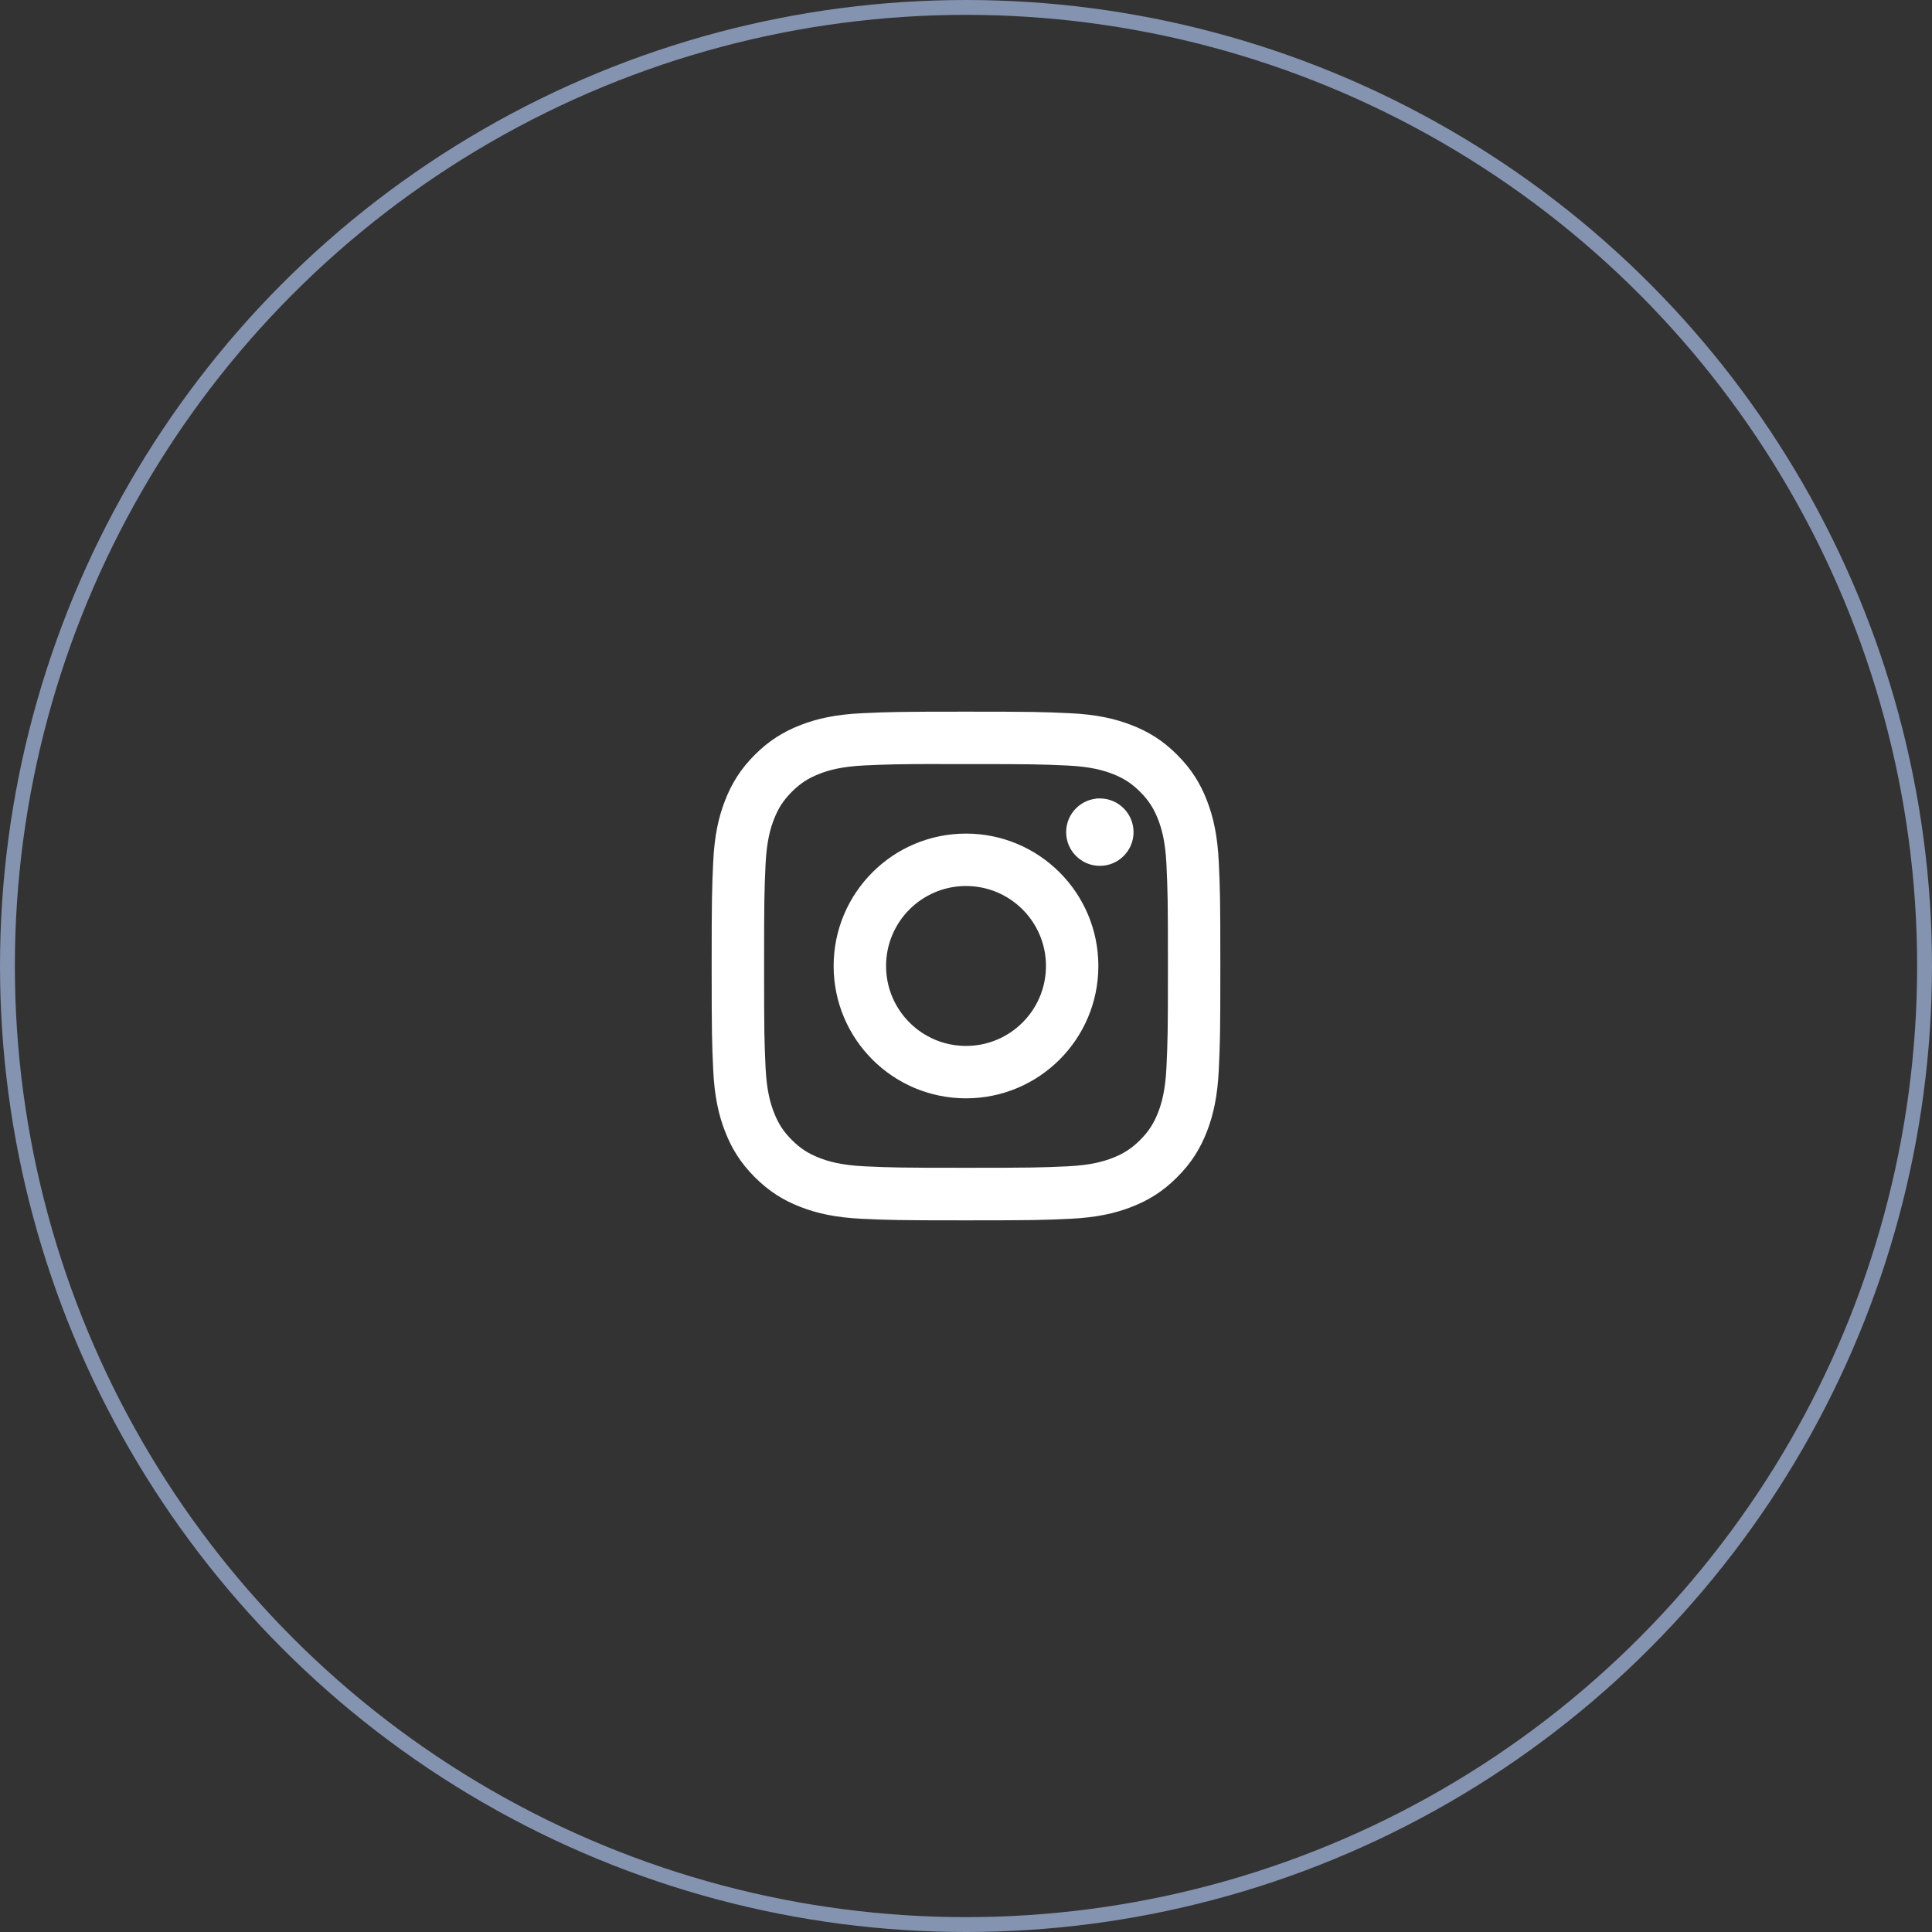 <?xml version="1.0" encoding="UTF-8"?> <svg xmlns="http://www.w3.org/2000/svg" width="130" height="130" viewBox="0 0 130 130" fill="none"><rect x="0" y="0" width="130" height="130" fill="#333333" stroke="none"/><circle cx="65" cy="65" r="64.5" stroke="#8493B0"></circle><path fill-rule="evenodd" clip-rule="evenodd" d="M58.045 48.232C59.845 48.15 60.42 48.13 65.002 48.13H64.996C69.579 48.13 70.152 48.15 71.952 48.232C73.748 48.314 74.974 48.598 76.05 49.016C77.16 49.446 78.099 50.023 79.037 50.961C79.976 51.899 80.552 52.84 80.984 53.949C81.399 55.022 81.684 56.248 81.768 58.044C81.849 59.843 81.87 60.419 81.87 65C81.87 69.582 81.849 70.156 81.768 71.955C81.684 73.75 81.399 74.977 80.984 76.049C80.552 77.159 79.976 78.1 79.037 79.038C78.1 79.976 77.16 80.554 76.051 80.985C74.978 81.402 73.75 81.686 71.954 81.769C70.155 81.85 69.582 81.871 64.999 81.871C60.418 81.871 59.843 81.85 58.044 81.769C56.248 81.686 55.022 81.402 53.949 80.985C52.84 80.554 51.899 79.976 50.961 79.038C50.023 78.1 49.447 77.159 49.016 76.049C48.599 74.977 48.314 73.751 48.232 71.955C48.15 70.155 48.13 69.582 48.13 65C48.13 60.419 48.151 59.843 48.231 58.044C48.312 56.248 48.597 55.022 49.015 53.949C49.447 52.84 50.024 51.899 50.962 50.961C51.9 50.023 52.841 49.447 53.951 49.016C55.023 48.598 56.249 48.314 58.045 48.232ZM64.439 51.169H64.439H64.439C64.098 51.169 63.782 51.169 63.488 51.169V51.165C60.343 51.169 59.74 51.19 58.184 51.26C56.539 51.336 55.646 51.61 55.051 51.842C54.264 52.148 53.702 52.514 53.111 53.104C52.521 53.695 52.155 54.257 51.849 55.044C51.618 55.639 51.343 56.532 51.268 58.176C51.187 59.955 51.171 60.486 51.171 64.991C51.171 69.496 51.187 70.031 51.268 71.809C51.343 73.454 51.618 74.347 51.849 74.941C52.155 75.728 52.521 76.289 53.111 76.88C53.702 77.47 54.264 77.836 55.051 78.141C55.647 78.372 56.539 78.647 58.184 78.723C59.962 78.804 60.496 78.822 65.001 78.822C69.505 78.822 70.04 78.804 71.818 78.723C73.463 78.648 74.356 78.374 74.95 78.142C75.738 77.836 76.299 77.471 76.889 76.88C77.48 76.29 77.846 75.729 78.151 74.942C78.382 74.348 78.657 73.455 78.733 71.811C78.813 70.032 78.831 69.498 78.831 64.996C78.831 60.493 78.813 59.959 78.733 58.181C78.658 56.536 78.382 55.643 78.151 55.049C77.845 54.262 77.48 53.7 76.889 53.109C76.299 52.519 75.738 52.153 74.95 51.847C74.356 51.616 73.463 51.342 71.818 51.266C70.039 51.185 69.505 51.169 65.001 51.169L64.439 51.169ZM74.007 53.97C72.889 53.97 71.982 54.875 71.982 55.993C71.982 57.111 72.889 58.018 74.007 58.018C75.124 58.018 76.031 57.111 76.031 55.993C76.031 54.876 75.124 53.969 74.007 53.969V53.97ZM65.001 56.335C60.216 56.335 56.337 60.214 56.337 64.999C56.337 69.783 60.216 73.66 65.001 73.66C69.785 73.66 73.663 69.783 73.663 64.999C73.663 60.214 69.785 56.335 65.001 56.335ZM65.001 59.375C68.107 59.375 70.625 61.892 70.625 64.998C70.625 68.104 68.107 70.622 65.001 70.622C61.895 70.622 59.378 68.104 59.378 64.998C59.378 61.892 61.895 59.375 65.001 59.375Z" fill="white"></path><path d="M58.045 48.232L58.034 47.989L58.034 47.989L58.045 48.232ZM71.952 48.232L71.963 47.989L71.963 47.989L71.952 48.232ZM76.05 49.016L75.962 49.242L75.962 49.243L76.05 49.016ZM79.037 50.961L78.865 51.133L78.865 51.133L79.037 50.961ZM80.984 53.949L81.212 53.862L81.211 53.861L80.984 53.949ZM81.768 58.044L82.011 58.033L82.011 58.033L81.768 58.044ZM81.768 71.955L82.011 71.966L82.011 71.966L81.768 71.955ZM80.984 76.049L81.211 76.138L81.212 76.137L80.984 76.049ZM79.037 79.038L78.865 78.865L78.865 78.866L79.037 79.038ZM76.051 80.985L75.963 80.758L75.963 80.758L76.051 80.985ZM71.954 81.769L71.965 82.012L71.965 82.012L71.954 81.769ZM58.044 81.769L58.033 82.012L58.033 82.012L58.044 81.769ZM53.949 80.985L54.037 80.758L54.037 80.758L53.949 80.985ZM50.961 79.038L51.133 78.866L51.133 78.865L50.961 79.038ZM49.016 76.049L48.789 76.137L48.789 76.137L49.016 76.049ZM48.232 71.955L47.989 71.966L47.989 71.966L48.232 71.955ZM48.231 58.044L47.988 58.033L47.988 58.033L48.231 58.044ZM49.015 53.949L49.242 54.038L49.242 54.038L49.015 53.949ZM50.962 50.961L51.134 51.133L51.135 51.133L50.962 50.961ZM53.951 49.016L54.039 49.242L54.039 49.242L53.951 49.016ZM64.439 51.169L64.439 50.926H64.439V51.169ZM64.439 51.169L64.439 51.413H64.439V51.169ZM63.488 51.169H63.244V51.413L63.488 51.413L63.488 51.169ZM63.488 51.165H63.731V50.921L63.487 50.922L63.488 51.165ZM58.184 51.26L58.173 51.017L58.173 51.017L58.184 51.26ZM55.051 51.842L55.14 52.069L55.14 52.068L55.051 51.842ZM53.111 53.104L53.283 53.276L53.111 53.104ZM51.849 55.044L51.622 54.956L51.622 54.956L51.849 55.044ZM51.268 58.176L51.025 58.165L51.025 58.165L51.268 58.176ZM51.268 71.809L51.025 71.82L51.025 71.82L51.268 71.809ZM51.849 74.941L51.622 75.029L51.622 75.029L51.849 74.941ZM53.111 76.88L52.939 77.052L53.111 76.88ZM55.051 78.141L54.963 78.368L54.963 78.368L55.051 78.141ZM58.184 78.723L58.173 78.966L58.173 78.966L58.184 78.723ZM71.818 78.723L71.829 78.966L71.829 78.966L71.818 78.723ZM74.95 78.142L74.862 77.915L74.862 77.915L74.95 78.142ZM76.889 76.88L76.717 76.708L76.717 76.708L76.889 76.88ZM78.151 74.942L77.925 74.854L77.925 74.854L78.151 74.942ZM78.733 71.811L78.976 71.822L78.976 71.822L78.733 71.811ZM78.733 58.181L78.976 58.17L78.976 58.17L78.733 58.181ZM78.151 55.049L78.378 54.961L78.378 54.961L78.151 55.049ZM76.889 53.109L76.717 53.281L76.717 53.281L76.889 53.109ZM74.95 51.847L75.038 51.62L75.038 51.62L74.95 51.847ZM71.818 51.266L71.829 51.023L71.829 51.023L71.818 51.266ZM65.001 51.169L65.001 51.413H65.001V51.169ZM74.007 53.97V54.213H74.25V53.97H74.007ZM74.007 53.969V53.725H73.763V53.969H74.007ZM65.001 56.335L65.001 56.091H65.001V56.335ZM65.002 47.886C60.419 47.886 59.839 47.907 58.034 47.989L58.056 48.475C59.85 48.393 60.421 48.373 65.002 48.373V47.886ZM64.996 48.373H65.002V47.886H64.996V48.373ZM71.963 47.989C70.158 47.907 69.581 47.886 64.996 47.886V48.373C69.578 48.373 70.147 48.393 71.941 48.475L71.963 47.989ZM76.138 48.789C75.035 48.361 73.782 48.072 71.963 47.989L71.941 48.475C73.714 48.556 74.914 48.836 75.962 49.242L76.138 48.789ZM79.21 50.789C78.246 49.825 77.278 49.231 76.138 48.789L75.962 49.243C77.043 49.662 77.952 50.22 78.865 51.133L79.21 50.789ZM81.211 53.861C80.768 52.722 80.174 51.752 79.209 50.789L78.865 51.133C79.778 52.045 80.337 52.957 80.758 54.038L81.211 53.861ZM82.011 58.033C81.926 56.214 81.637 54.962 81.212 53.862L80.757 54.037C81.162 55.083 81.442 56.282 81.525 58.055L82.011 58.033ZM82.114 65C82.114 60.417 82.093 59.838 82.011 58.033L81.525 58.055C81.606 59.849 81.627 60.42 81.627 65H82.114ZM82.011 71.966C82.093 70.161 82.114 69.583 82.114 65H81.627C81.627 69.581 81.606 70.15 81.525 71.944L82.011 71.966ZM81.212 76.137C81.637 75.037 81.926 73.784 82.011 71.966L81.525 71.944C81.442 73.716 81.162 74.916 80.757 75.962L81.212 76.137ZM79.209 79.21C80.174 78.247 80.768 77.276 81.211 76.138L80.758 75.961C80.337 77.041 79.778 77.953 78.865 78.865L79.209 79.21ZM76.139 81.212C77.278 80.769 78.247 80.174 79.21 79.21L78.865 78.866C77.953 79.779 77.043 80.338 75.963 80.758L76.139 81.212ZM71.965 82.012C73.784 81.928 75.038 81.64 76.139 81.212L75.963 80.758C74.917 81.164 73.716 81.444 71.943 81.525L71.965 82.012ZM64.999 82.114C69.583 82.114 70.16 82.094 71.965 82.012L71.943 81.525C70.149 81.607 69.58 81.627 64.999 81.627V82.114ZM58.033 82.012C59.838 82.094 60.417 82.114 64.999 82.114V81.627C60.419 81.627 59.849 81.607 58.055 81.525L58.033 82.012ZM53.861 81.212C54.962 81.64 56.214 81.928 58.033 82.012L58.055 81.525C56.282 81.444 55.083 81.164 54.037 80.758L53.861 81.212ZM50.789 79.21C51.752 80.174 52.722 80.769 53.861 81.212L54.037 80.758C52.957 80.338 52.045 79.778 51.133 78.866L50.789 79.21ZM48.789 76.137C49.231 77.276 49.825 78.246 50.789 79.21L51.133 78.865C50.221 77.953 49.662 77.041 49.242 75.961L48.789 76.137ZM47.989 71.966C48.072 73.785 48.361 75.037 48.789 76.137L49.242 75.961C48.836 74.916 48.556 73.716 48.475 71.943L47.989 71.966ZM47.886 65C47.886 69.583 47.907 70.161 47.989 71.966L48.475 71.944C48.394 70.15 48.373 69.581 48.373 65H47.886ZM47.988 58.033C47.907 59.838 47.886 60.417 47.886 65H48.373C48.373 60.42 48.394 59.849 48.475 58.054L47.988 58.033ZM48.788 53.861C48.359 54.962 48.07 56.214 47.988 58.033L48.475 58.055C48.554 56.282 48.835 55.083 49.242 54.038L48.788 53.861ZM50.79 50.789C49.826 51.752 49.232 52.722 48.788 53.861L49.242 54.038C49.663 52.957 50.222 52.045 51.134 51.133L50.79 50.789ZM53.863 48.789C52.724 49.231 51.754 49.825 50.79 50.789L51.135 51.133C52.047 50.221 52.959 49.662 54.039 49.242L53.863 48.789ZM58.034 47.989C56.215 48.072 54.963 48.361 53.863 48.789L54.039 49.242C55.084 48.836 56.283 48.556 58.056 48.475L58.034 47.989ZM64.439 51.413H64.439V50.926H64.439V51.413ZM64.439 51.413H64.439V50.926H64.439V51.413ZM63.488 51.413C63.782 51.412 64.097 51.412 64.439 51.413L64.439 50.926C64.098 50.925 63.782 50.925 63.487 50.926L63.488 51.413ZM63.244 51.165V51.169H63.731V51.165H63.244ZM58.195 51.503C59.747 51.433 60.346 51.412 63.488 51.408L63.487 50.922C60.341 50.925 59.734 50.946 58.173 51.017L58.195 51.503ZM55.14 52.068C55.71 51.846 56.577 51.578 58.195 51.503L58.173 51.017C56.501 51.094 55.582 51.373 54.963 51.615L55.14 52.068ZM53.283 53.276C53.85 52.71 54.383 52.363 55.14 52.069L54.963 51.615C54.145 51.933 53.554 52.317 52.939 52.932L53.283 53.276ZM52.076 55.132C52.37 54.376 52.717 53.843 53.283 53.276L52.939 52.932C52.325 53.547 51.94 54.138 51.622 54.956L52.076 55.132ZM51.511 58.188C51.585 56.57 51.854 55.703 52.076 55.132L51.622 54.956C51.382 55.575 51.101 56.494 51.025 58.165L51.511 58.188ZM51.414 64.991C51.414 60.487 51.431 59.96 51.511 58.188L51.025 58.165C50.944 59.95 50.928 60.485 50.928 64.991H51.414ZM51.511 71.798C51.431 70.025 51.414 69.496 51.414 64.991H50.928C50.928 69.497 50.944 70.036 51.025 71.82L51.511 71.798ZM52.076 74.852C51.854 74.283 51.585 73.416 51.511 71.798L51.025 71.82C51.101 73.492 51.382 74.411 51.622 75.029L52.076 74.852ZM53.283 76.707C52.717 76.141 52.37 75.609 52.076 74.852L51.622 75.029C51.941 75.848 52.325 76.437 52.939 77.052L53.283 76.707ZM55.14 77.915C54.383 77.621 53.85 77.274 53.283 76.707L52.939 77.052C53.554 77.666 54.145 78.05 54.963 78.368L55.14 77.915ZM58.195 78.48C56.577 78.405 55.711 78.136 55.14 77.914L54.963 78.368C55.583 78.609 56.501 78.889 58.173 78.966L58.195 78.48ZM65.001 78.578C60.498 78.578 59.968 78.561 58.195 78.48L58.173 78.966C59.957 79.047 60.495 79.065 65.001 79.065V78.578ZM71.807 78.48C70.034 78.561 69.504 78.578 65.001 78.578V79.065C69.507 79.065 70.045 79.047 71.829 78.966L71.807 78.48ZM74.862 77.915C74.293 78.137 73.425 78.406 71.807 78.48L71.829 78.966C73.501 78.89 74.42 78.61 75.039 78.368L74.862 77.915ZM76.717 76.708C76.15 77.274 75.619 77.621 74.862 77.915L75.038 78.369C75.857 78.051 76.447 77.667 77.061 77.052L76.717 76.708ZM77.925 74.854C77.631 75.61 77.283 76.142 76.717 76.708L77.061 77.052C77.676 76.438 78.061 75.849 78.378 75.03L77.925 74.854ZM78.489 71.799C78.415 73.417 78.146 74.284 77.925 74.854L78.378 75.03C78.619 74.412 78.899 73.493 78.976 71.822L78.489 71.799ZM78.588 64.996C78.588 69.497 78.57 70.027 78.489 71.799L78.976 71.822C79.057 70.037 79.074 69.499 79.074 64.996H78.588ZM78.489 58.192C78.57 59.965 78.588 60.494 78.588 64.996H79.074C79.074 60.492 79.057 59.954 78.976 58.17L78.489 58.192ZM77.925 55.137C78.146 55.707 78.416 56.574 78.489 58.192L78.976 58.17C78.9 56.498 78.619 55.579 78.378 54.961L77.925 55.137ZM76.717 53.281C77.283 53.847 77.63 54.381 77.925 55.137L78.378 54.961C78.06 54.143 77.676 53.552 77.061 52.937L76.717 53.281ZM74.862 52.074C75.618 52.368 76.151 52.715 76.717 53.281L77.061 52.937C76.447 52.322 75.857 51.938 75.038 51.62L74.862 52.074ZM71.807 51.51C73.425 51.584 74.292 51.853 74.862 52.074L75.038 51.62C74.42 51.38 73.501 51.099 71.829 51.023L71.807 51.51ZM65.001 51.413C69.505 51.413 70.034 51.429 71.807 51.51L71.829 51.023C70.045 50.942 69.506 50.926 65.001 50.926V51.413ZM64.439 51.413L65.001 51.413L65.001 50.926L64.439 50.926L64.439 51.413ZM72.225 55.993C72.225 55.01 73.023 54.213 74.007 54.213V53.726C72.754 53.726 71.739 54.741 71.739 55.993H72.225ZM74.007 57.774C73.023 57.774 72.225 56.977 72.225 55.993H71.739C71.739 57.245 72.754 58.261 74.007 58.261V57.774ZM75.787 55.993C75.787 56.977 74.99 57.774 74.007 57.774V58.261C75.259 58.261 76.274 57.245 76.274 55.993H75.787ZM74.007 54.212C74.99 54.212 75.787 55.01 75.787 55.993H76.274C76.274 54.741 75.259 53.725 74.007 53.725V54.212ZM74.25 53.97V53.969H73.763V53.97H74.25ZM56.581 64.999C56.581 60.348 60.351 56.578 65.001 56.578V56.091C60.082 56.091 56.094 60.08 56.094 64.999H56.581ZM65.001 73.417C60.351 73.417 56.581 69.648 56.581 64.999H56.094C56.094 69.918 60.082 73.904 65.001 73.904V73.417ZM73.42 64.999C73.42 69.648 69.651 73.417 65.001 73.417V73.904C69.92 73.904 73.906 69.917 73.906 64.999H73.42ZM65.001 56.578C69.651 56.578 73.42 60.349 73.42 64.999H73.906C73.906 60.08 69.92 56.092 65.001 56.091L65.001 56.578ZM70.868 64.998C70.868 61.758 68.241 59.131 65.001 59.131V59.618C67.972 59.618 70.381 62.027 70.381 64.998H70.868ZM65.001 70.865C68.241 70.865 70.868 68.238 70.868 64.998H70.381C70.381 67.969 67.972 70.378 65.001 70.378V70.865ZM59.134 64.998C59.134 68.238 61.761 70.865 65.001 70.865V70.378C62.03 70.378 59.621 67.969 59.621 64.998H59.134ZM65.001 59.131C61.761 59.131 59.134 61.758 59.134 64.998H59.621C59.621 62.027 62.03 59.618 65.001 59.618V59.131Z" fill="white"></path></svg> 